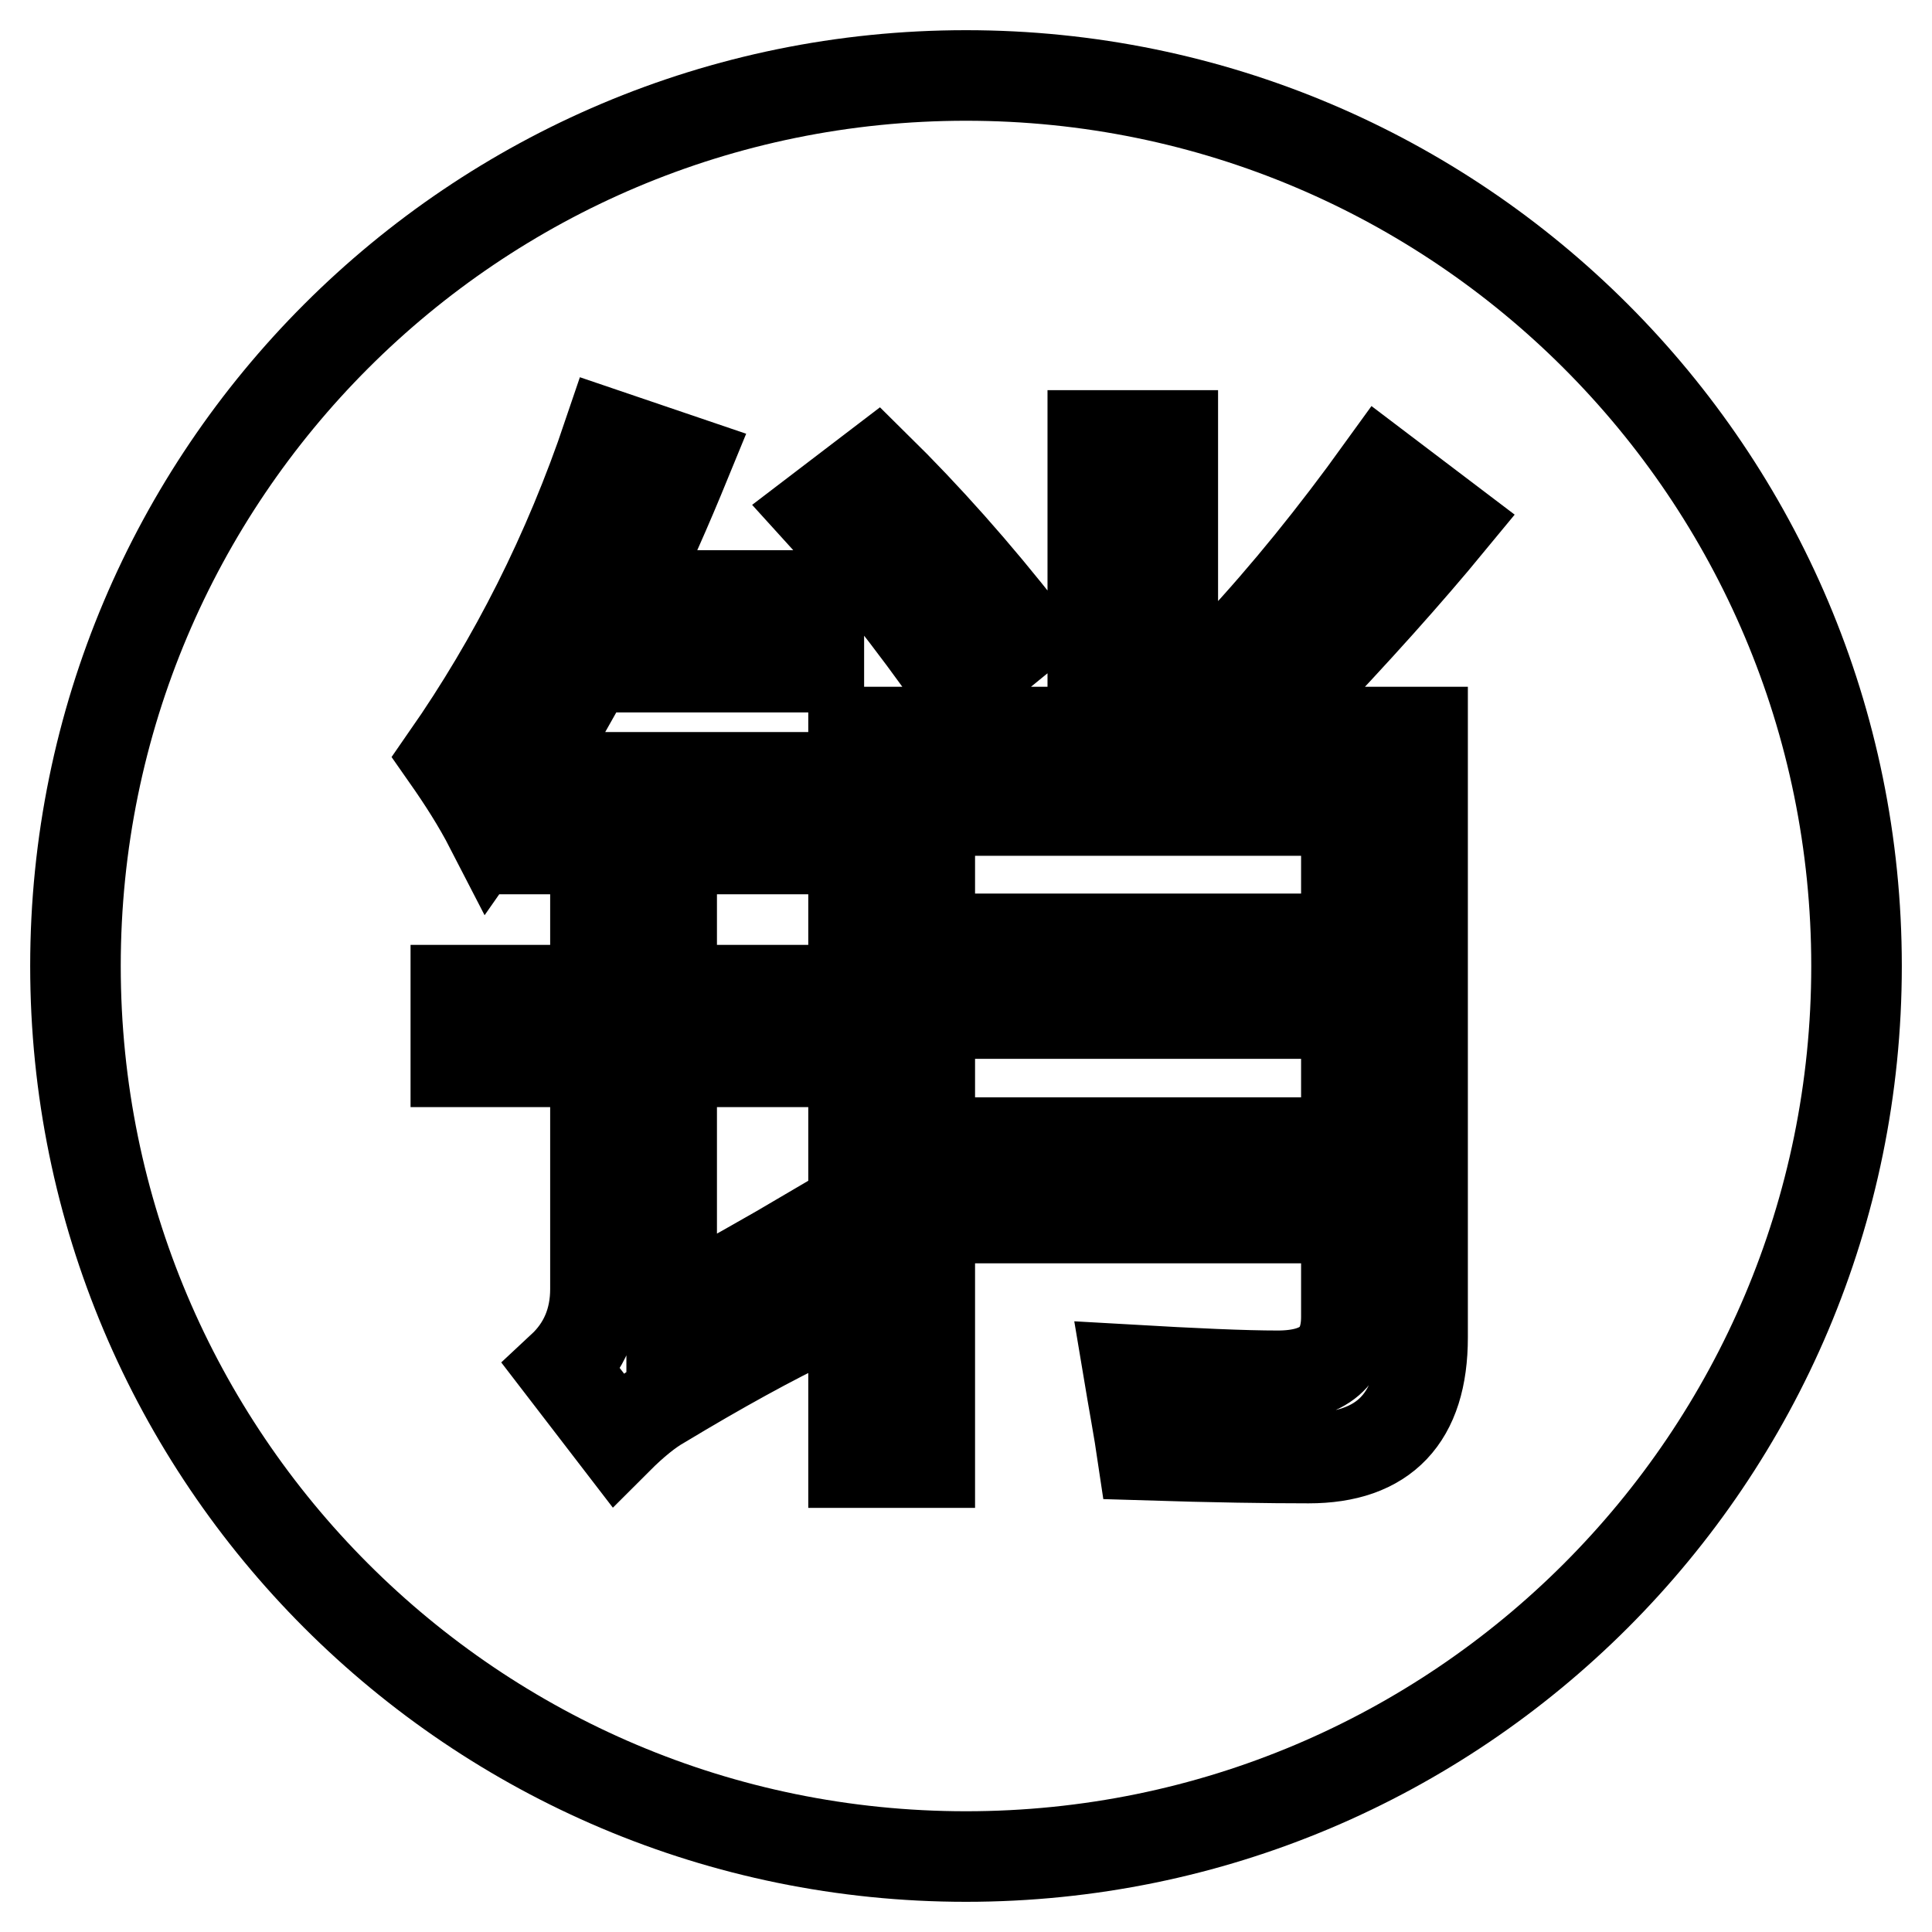 <?xml version="1.0" encoding="utf-8"?>
<!-- Svg Vector Icons : http://www.onlinewebfonts.com/icon -->
<!DOCTYPE svg PUBLIC "-//W3C//DTD SVG 1.1//EN" "http://www.w3.org/Graphics/SVG/1.1/DTD/svg11.dtd">
<svg version="1.1" xmlns="http://www.w3.org/2000/svg" xmlns:xlink="http://www.w3.org/1999/xlink" x="0px" y="0px" viewBox="0 0 256 256" enable-background="new 0 0 256 256" xml:space="preserve">
<g> <path stroke-width="12" fill-opacity="0" stroke="#000000"  d="M128,246c-65.2,0-118-52.8-118-118C10,62.8,62.8,10,128,10c65.2,0,118,52.8,118,118 C246,193.2,193.2,246,128,246z M60.4,140.7h18.5v30.1c0,4.2-1.5,7.7-4.4,10.4l7.3,9.5c2.2-2.2,4.2-3.8,5.8-4.7 c7.8-4.7,14.7-8.5,20.6-11.3c-0.5-3.6-0.7-7.4-0.7-11.5c-5.6,3.3-11.8,6.8-18.5,10.4v-32.9h19.4v-9.5H89v-18.7h16.2v-9.5H69.9v9.5 h9v18.7H60.4V140.7z M80.6,57.6c-5.3,15.7-12.5,29.9-21.4,42.7c2.1,3,4.1,6.1,5.8,9.4c4.7-6.7,9.1-13.8,13.1-21.3h30.4v-9.5H82.9 c2.9-5.7,5.5-11.7,8-17.8L80.6,57.6z M116.1,61.9l-7.6,5.8c6,6.6,12.2,14.4,18.5,23.4l8.7-7.1C129.3,75.8,122.7,68.4,116.1,61.9z  M155.4,57.7h-10.6V97h-31.7v96.8h10.1v-32.4h55.2v13.1c0,5.2-3,7.8-9.1,7.8c-4.5,0-11.1-0.3-19.8-0.8c0.7,4.2,1.4,7.9,1.9,11.3 c9.5,0.3,16.8,0.4,22,0.4c10,0,15.1-5.3,15.1-16V97h-33.1V57.7z M183,62.3c-6.2,8.6-12.5,16.4-19.1,23.5l7.5,6.5 c8.2-8.6,15.1-16.3,20.7-23.1L183,62.3z M123.2,134.3h55.2v17.1h-55.2V134.3z M123.2,107.4h55.2v17h-55.2V107.4z"/></g>
</svg>